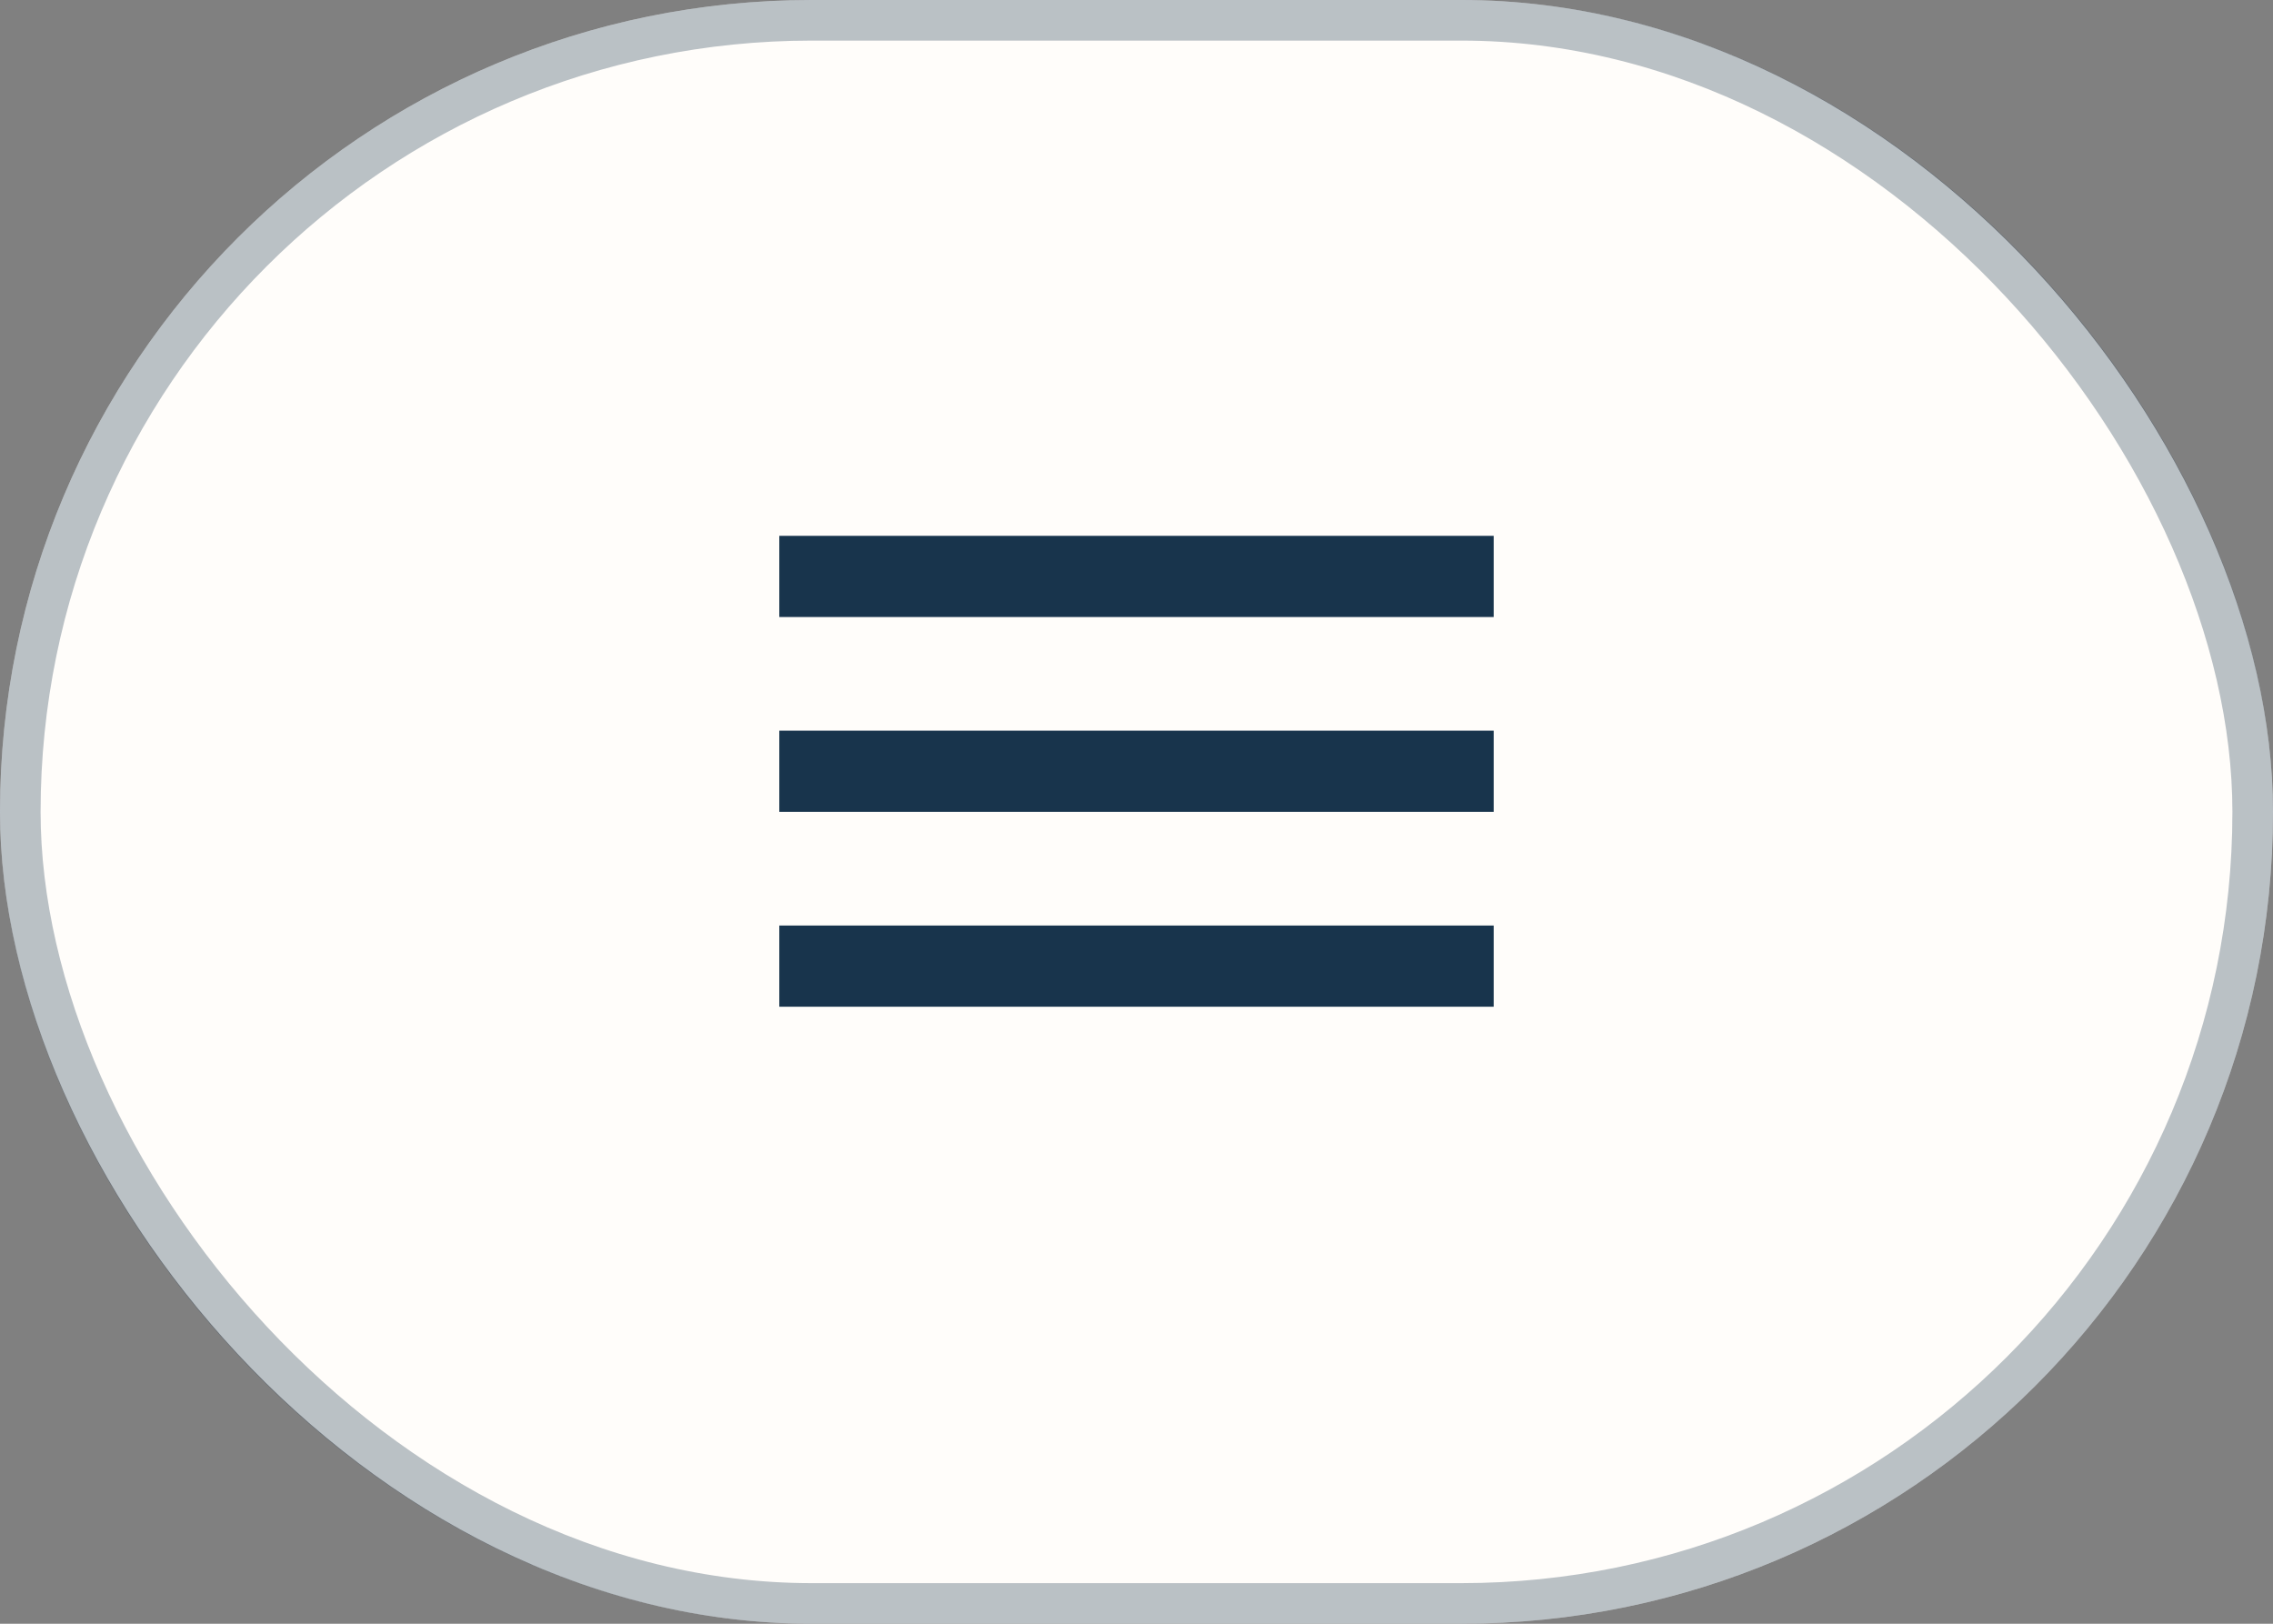 <?xml version="1.0" encoding="UTF-8"?> <svg xmlns="http://www.w3.org/2000/svg" width="70" height="50" viewBox="0 0 70 50" fill="none"><rect x="0" y="0" width="70" height="50" fill="#808080" stroke="none"/><rect width="70" height="50" rx="25" fill="#FFFDFA"></rect><rect x="0.625" y="0.625" width="68.75" height="48.75" rx="24.375" stroke="#18344C" stroke-opacity="0.3" stroke-width="1.25"></rect><line x1="24" y1="17.75" x2="46" y2="17.75" stroke="#18344C" stroke-width="2.5"></line><line x1="24" y1="23.75" x2="46" y2="23.75" stroke="#18344C" stroke-width="2.5"></line><line x1="24" y1="29.75" x2="46" y2="29.75" stroke="#18344C" stroke-width="2.5"></line></svg> 